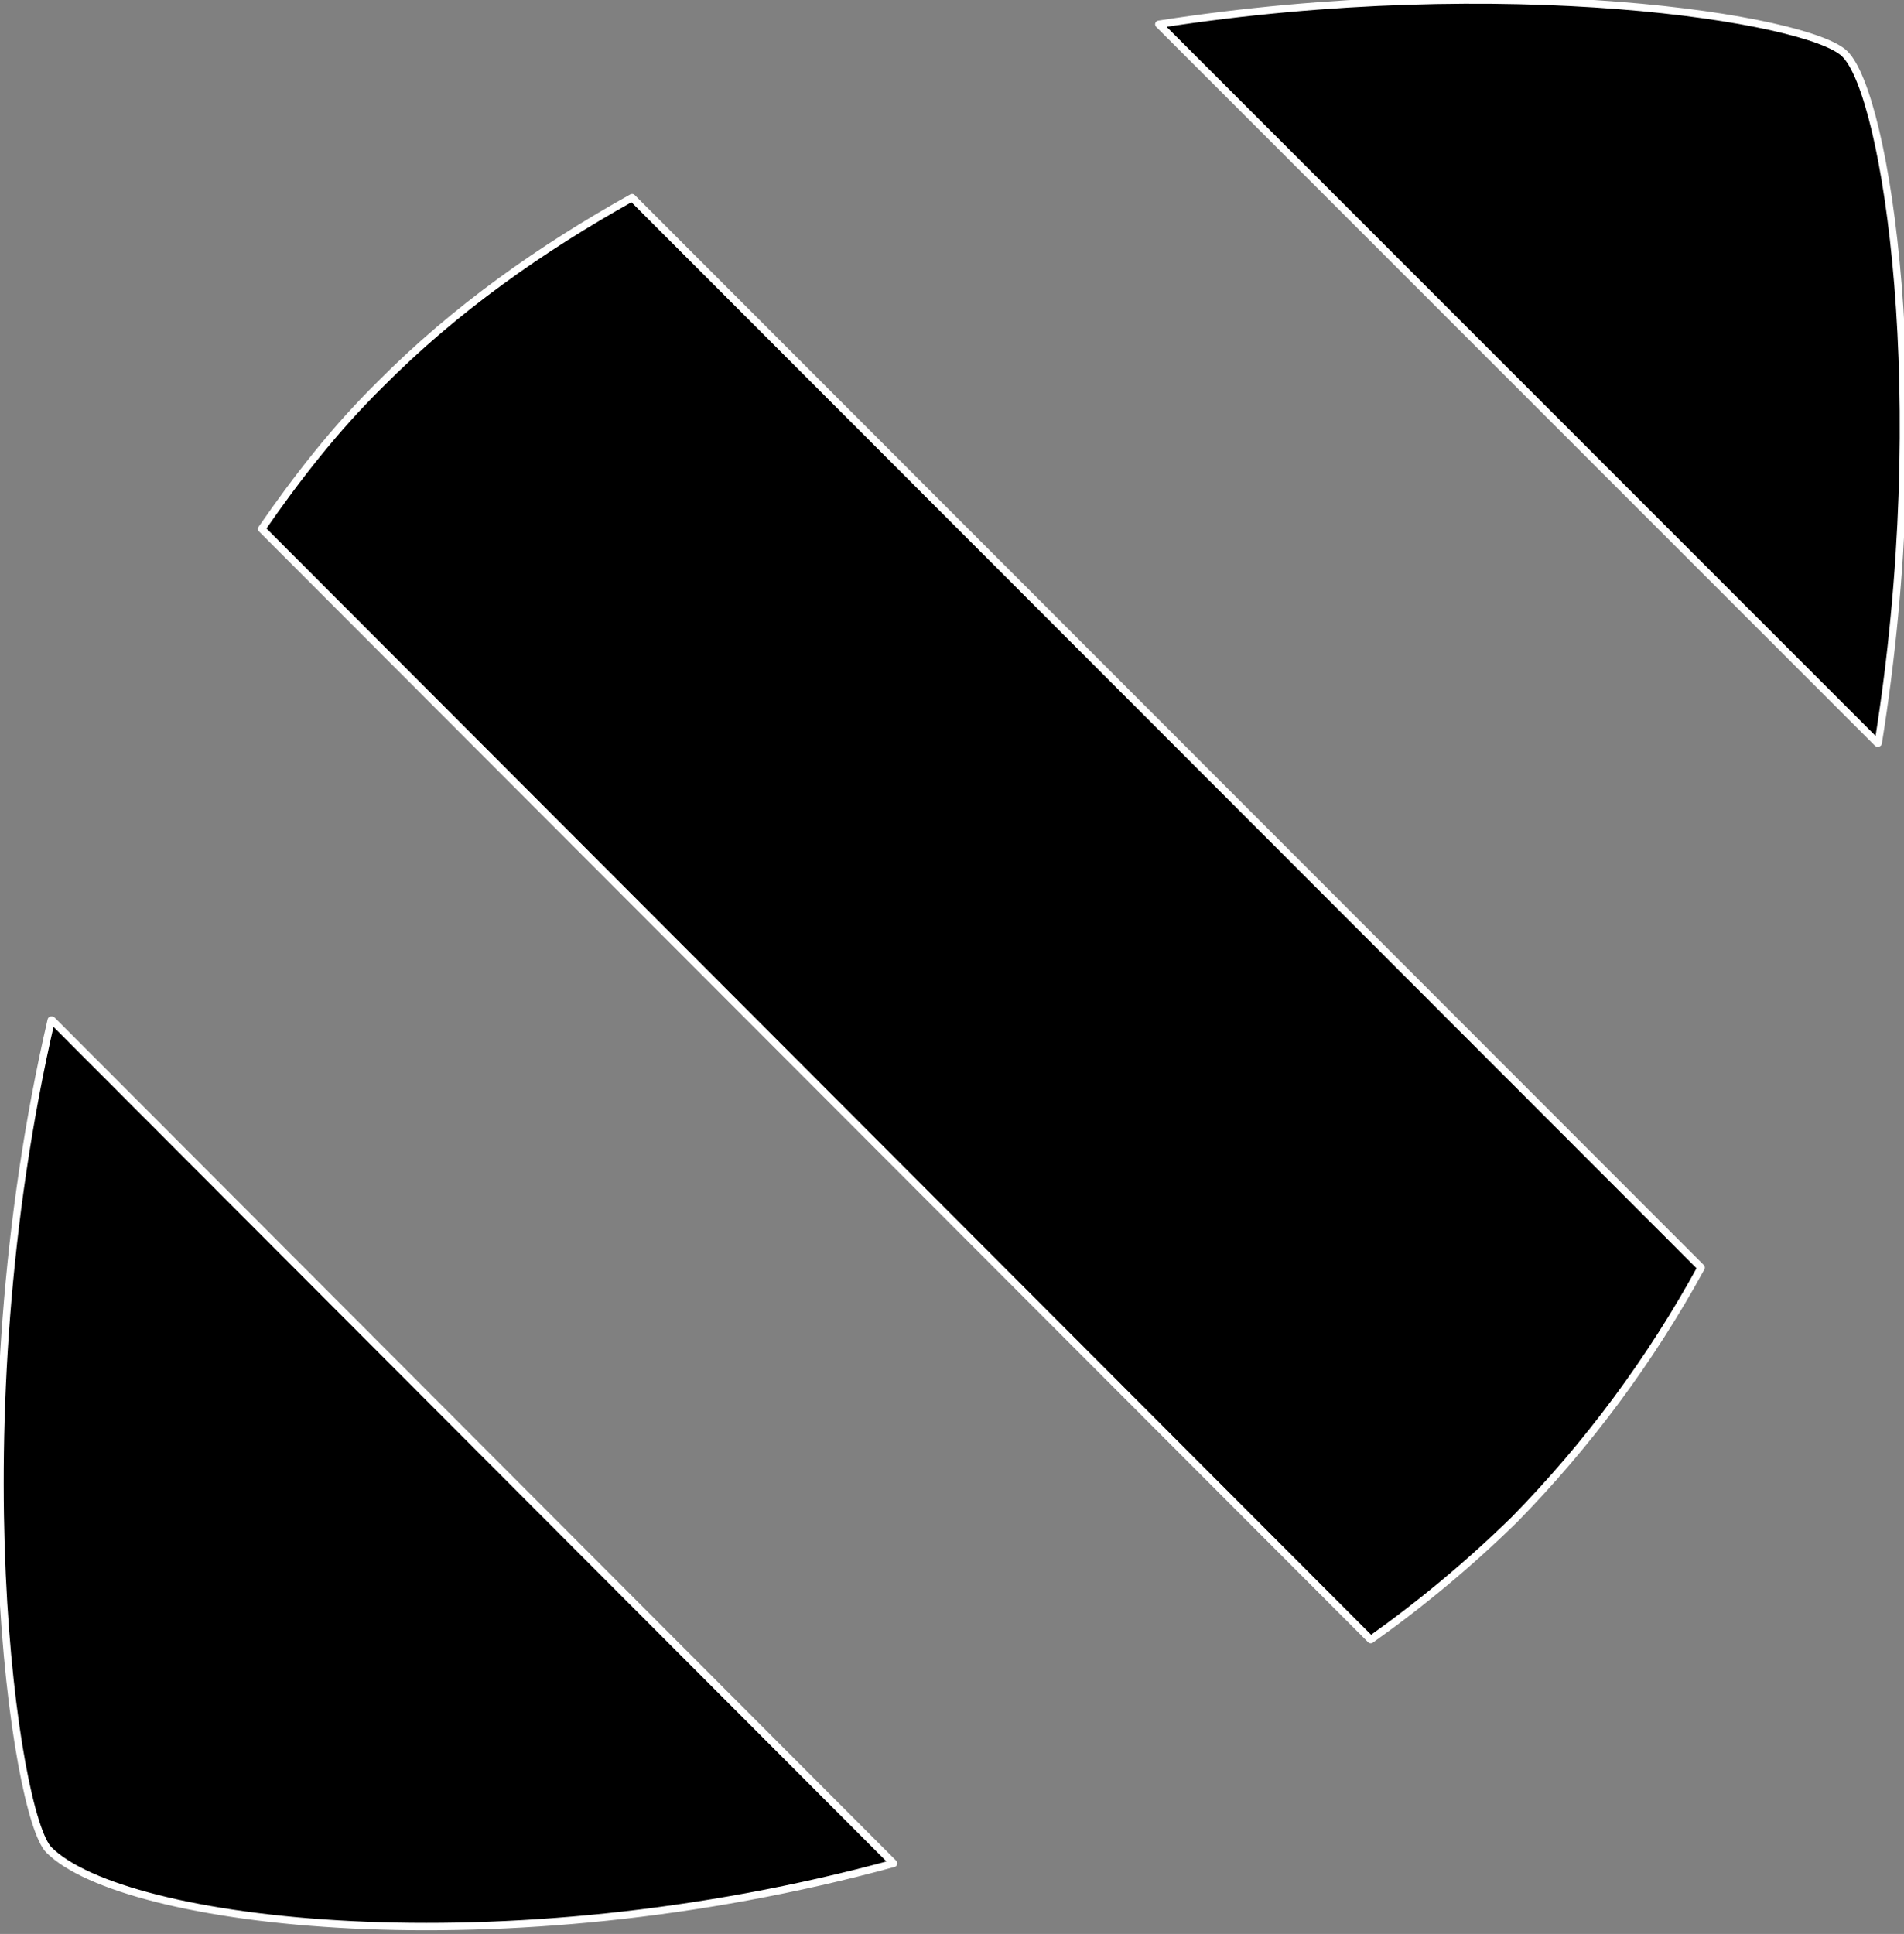 <svg width="100%" height="100%" viewBox="0 0 257 261" version="1.1" xmlns="http://www.w3.org/2000/svg" xmlns:xlink="http://www.w3.org/1999/xlink" xml:space="preserve" xmlns:serif="http://www.serif.com/" style="fill-rule:evenodd;clip-rule:evenodd;stroke-linejoin:round;stroke-miterlimit:2;">
    <rect x="0" y="0" width="257" height="261" fill="#808080" stroke="none"/>
    <g transform="matrix(1,0,0,1,-810.383,-0.023)">
        <path stroke="#FFF" stroke-width="1" d="M1063.9,100.3C1071.4,53.7 1065,12.8 1059.4,7.3C1054.6,2.5 1013.6,-4 966.8,3.3L1063.8,100.3L1063.9,100.3ZM895.7,26.7C883.5,33.5 871.8,41.7 861.7,51.9C855.6,57.9 850.4,64.6 845.7,71.4L995.4,221.3C1002.28,216.42 1008.77,211.003 1014.8,205.1C1024.72,194.98 1033.2,183.539 1040,171.1L895.7,26.7ZM817.3,137.7C804.6,192.5 812.4,245.2 817,249.7C827,259.7 878,266 931,251.5L817.4,137.7L817.3,137.7Z" style="fill-rule:nonzero;opacity:1"/>
    </g>
</svg>
